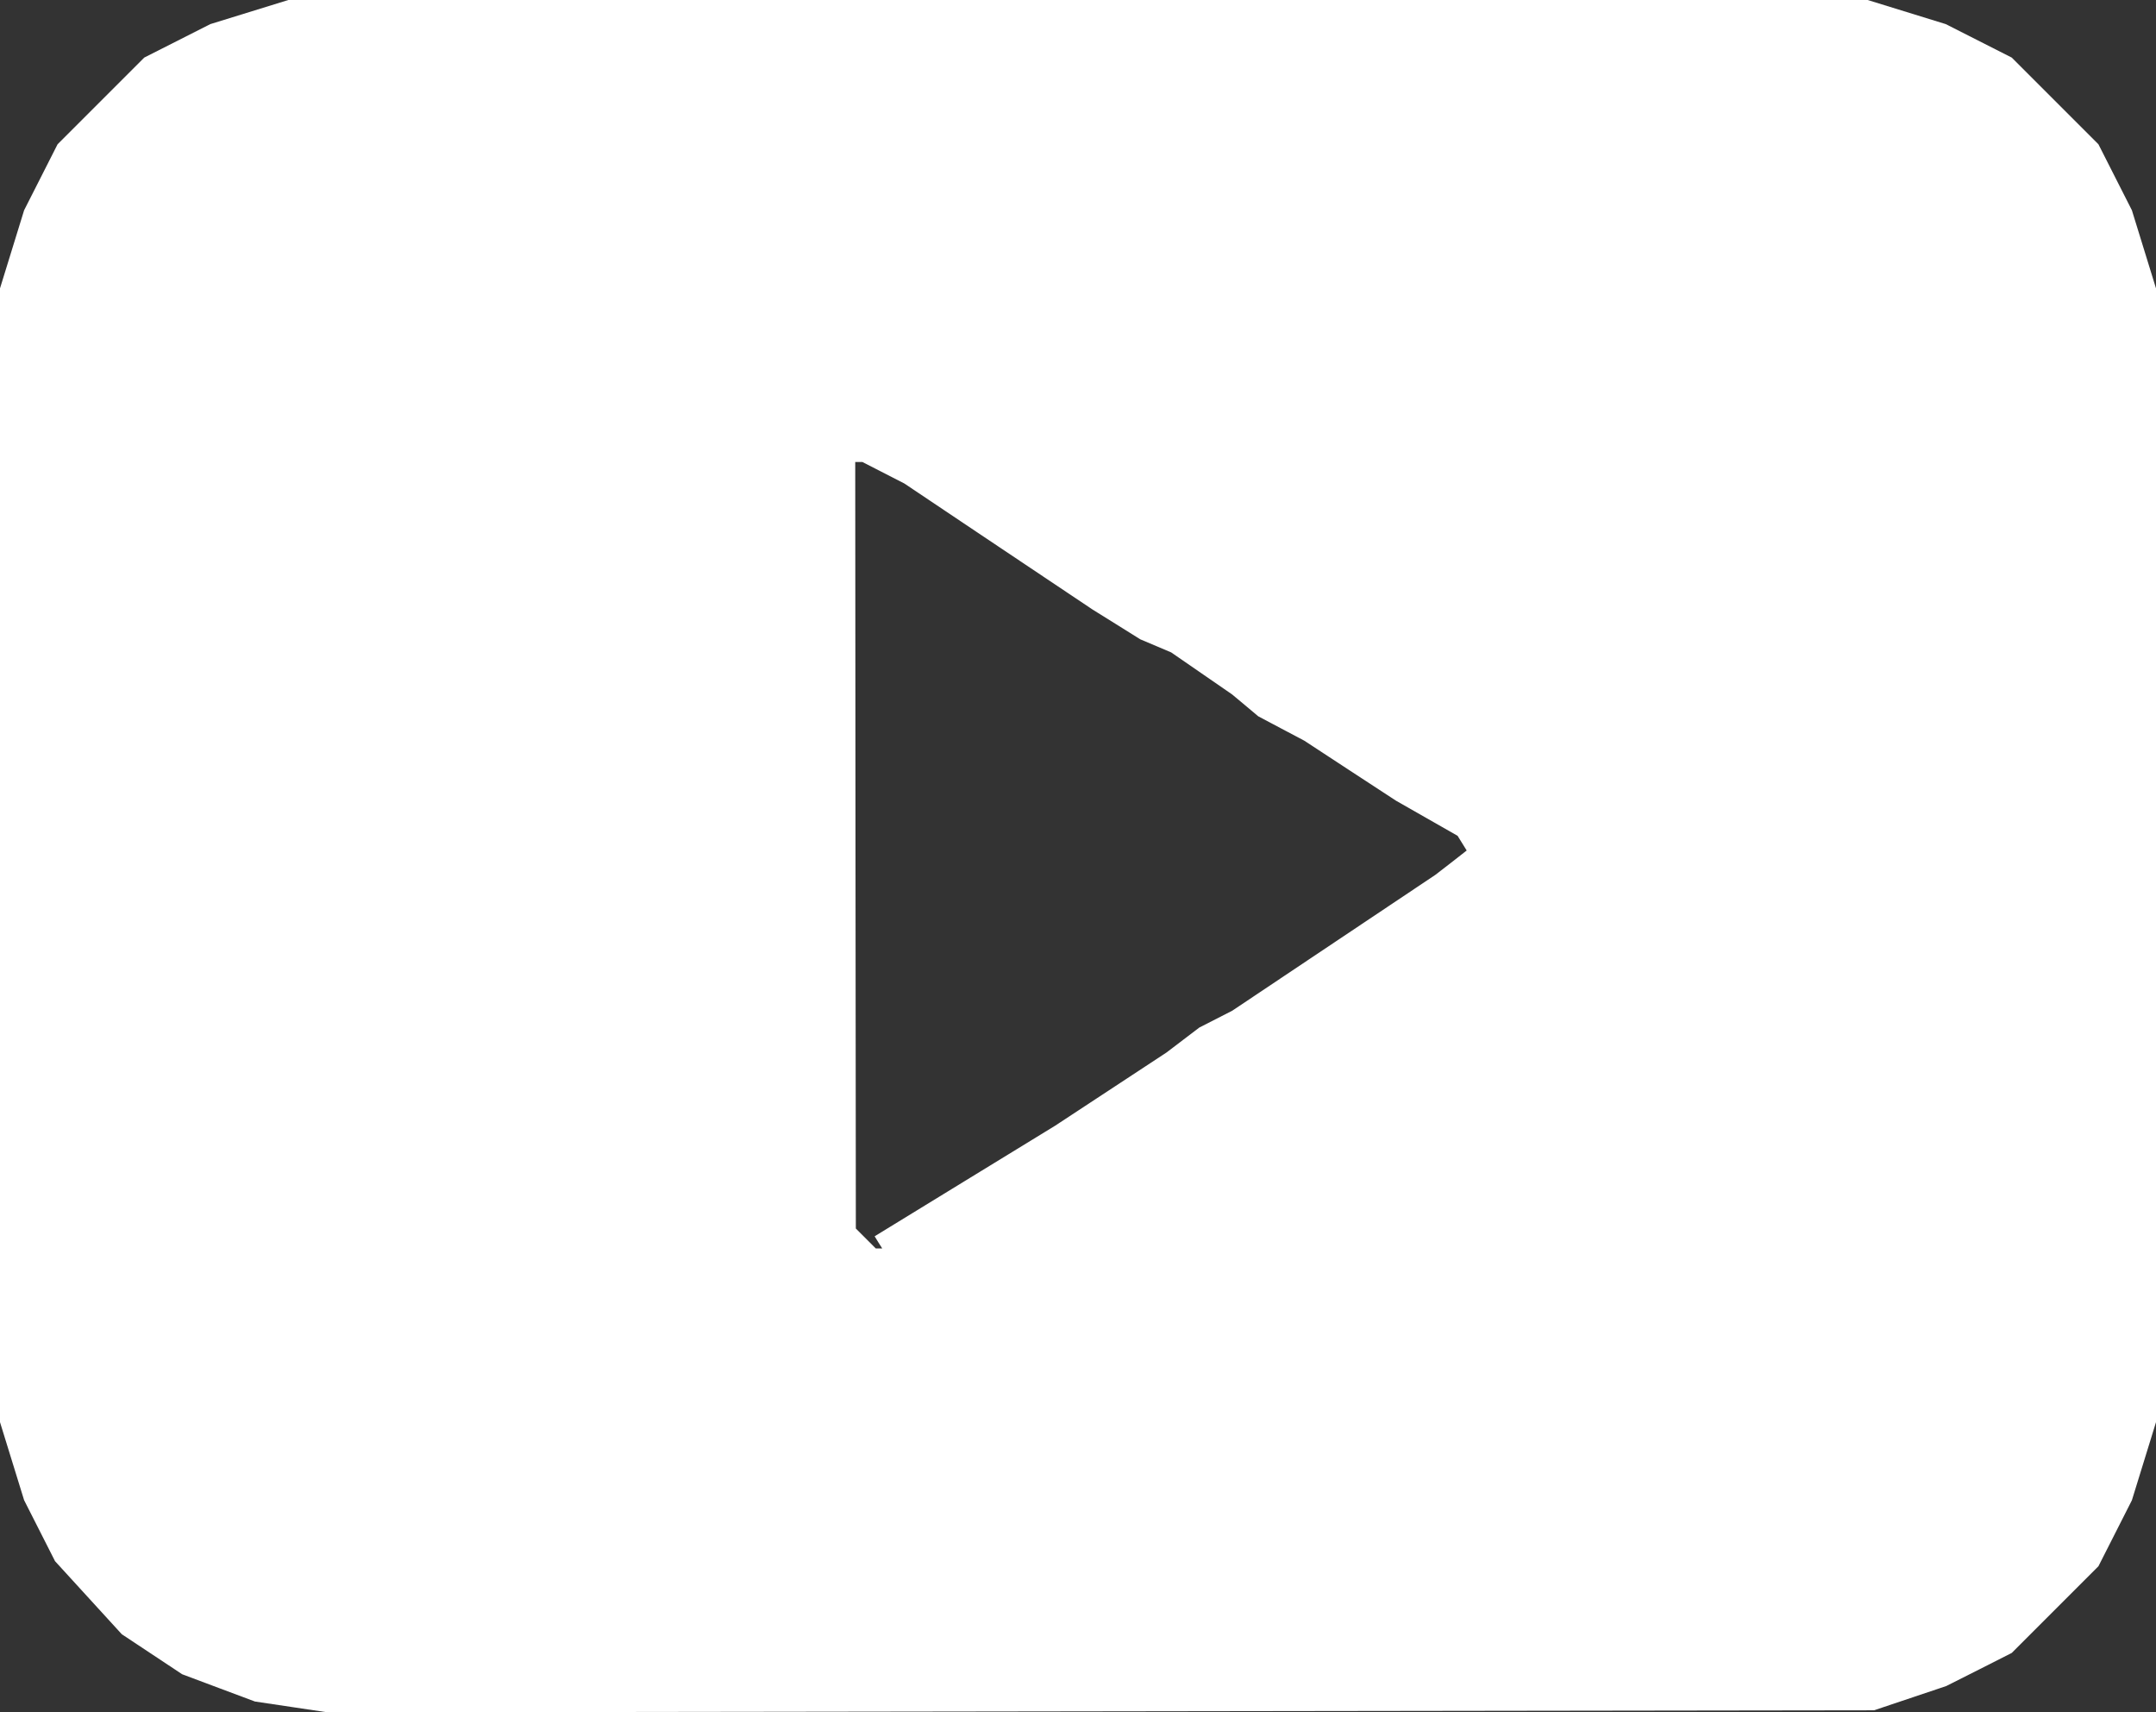 <?xml version="1.0" encoding="utf-8"?>
<!-- Generator: Adobe Illustrator 27.7.0, SVG Export Plug-In . SVG Version: 6.00 Build 0)  -->
<svg version="1.1" id="レイヤー_1" xmlns="http://www.w3.org/2000/svg" xmlns:xlink="http://www.w3.org/1999/xlink" x="0px"
	 y="0px" viewBox="0 0 246.75 195.96" style="enable-background:new 0 0 246.75 195.96;" xml:space="preserve">
<rect x="0" y="0" width="246.75" height="195.96" fill="#333333" stroke="none"/>
<style type="text/css">
	.st0{fill:#FFFFFF;}
</style>
<path class="st0" d="M33.34,195.34l-4.16-0.62l-4.17-1.56l-4.16-1.56l-6.91-4.58l-3.82-4.18l-3.82-4.18l-1.77-3.49l-1.77-3.49
	L0,162.75V33l2.76-8.94l3.83-7.55l9.92-9.92l7.56-3.83L33,0h180.75l8.94,2.76l7.55,3.83l9.92,9.92l3.83,7.55l2.76,8.94v129.75
	l-2.76,8.94l-3.83,7.55l-9.92,9.92l-3.75,1.9l-3.75,1.89l-8.25,2.77l-177,0.24L33.34,195.34z M100.53,142.18l-0.43-0.7l10.33-6.33
	l10.32-6.32l12.75-8.38l1.88-1.43l1.88-1.43l1.88-0.96l1.88-0.96l23.25-15.55l1.8-1.39l1.79-1.4l-0.52-0.84l-0.52-0.84l-7.05-4.02
	l-5.25-3.43l-5.25-3.44l-2.63-1.39L144,81.97l-1.5-1.26l-1.5-1.25l-6.96-4.8l-3.54-1.5l-2.72-1.7l-2.73-1.7l-6.65-4.45l-6.65-4.45
	l-8.25-5.53l-2.4-1.23l-2.4-1.23h-0.82l0.03,43.86l0.04,43.86l1.14,1.14l1.14,1.14h0.74L100.53,142.18z M100.53,142.18"/>
</svg>
